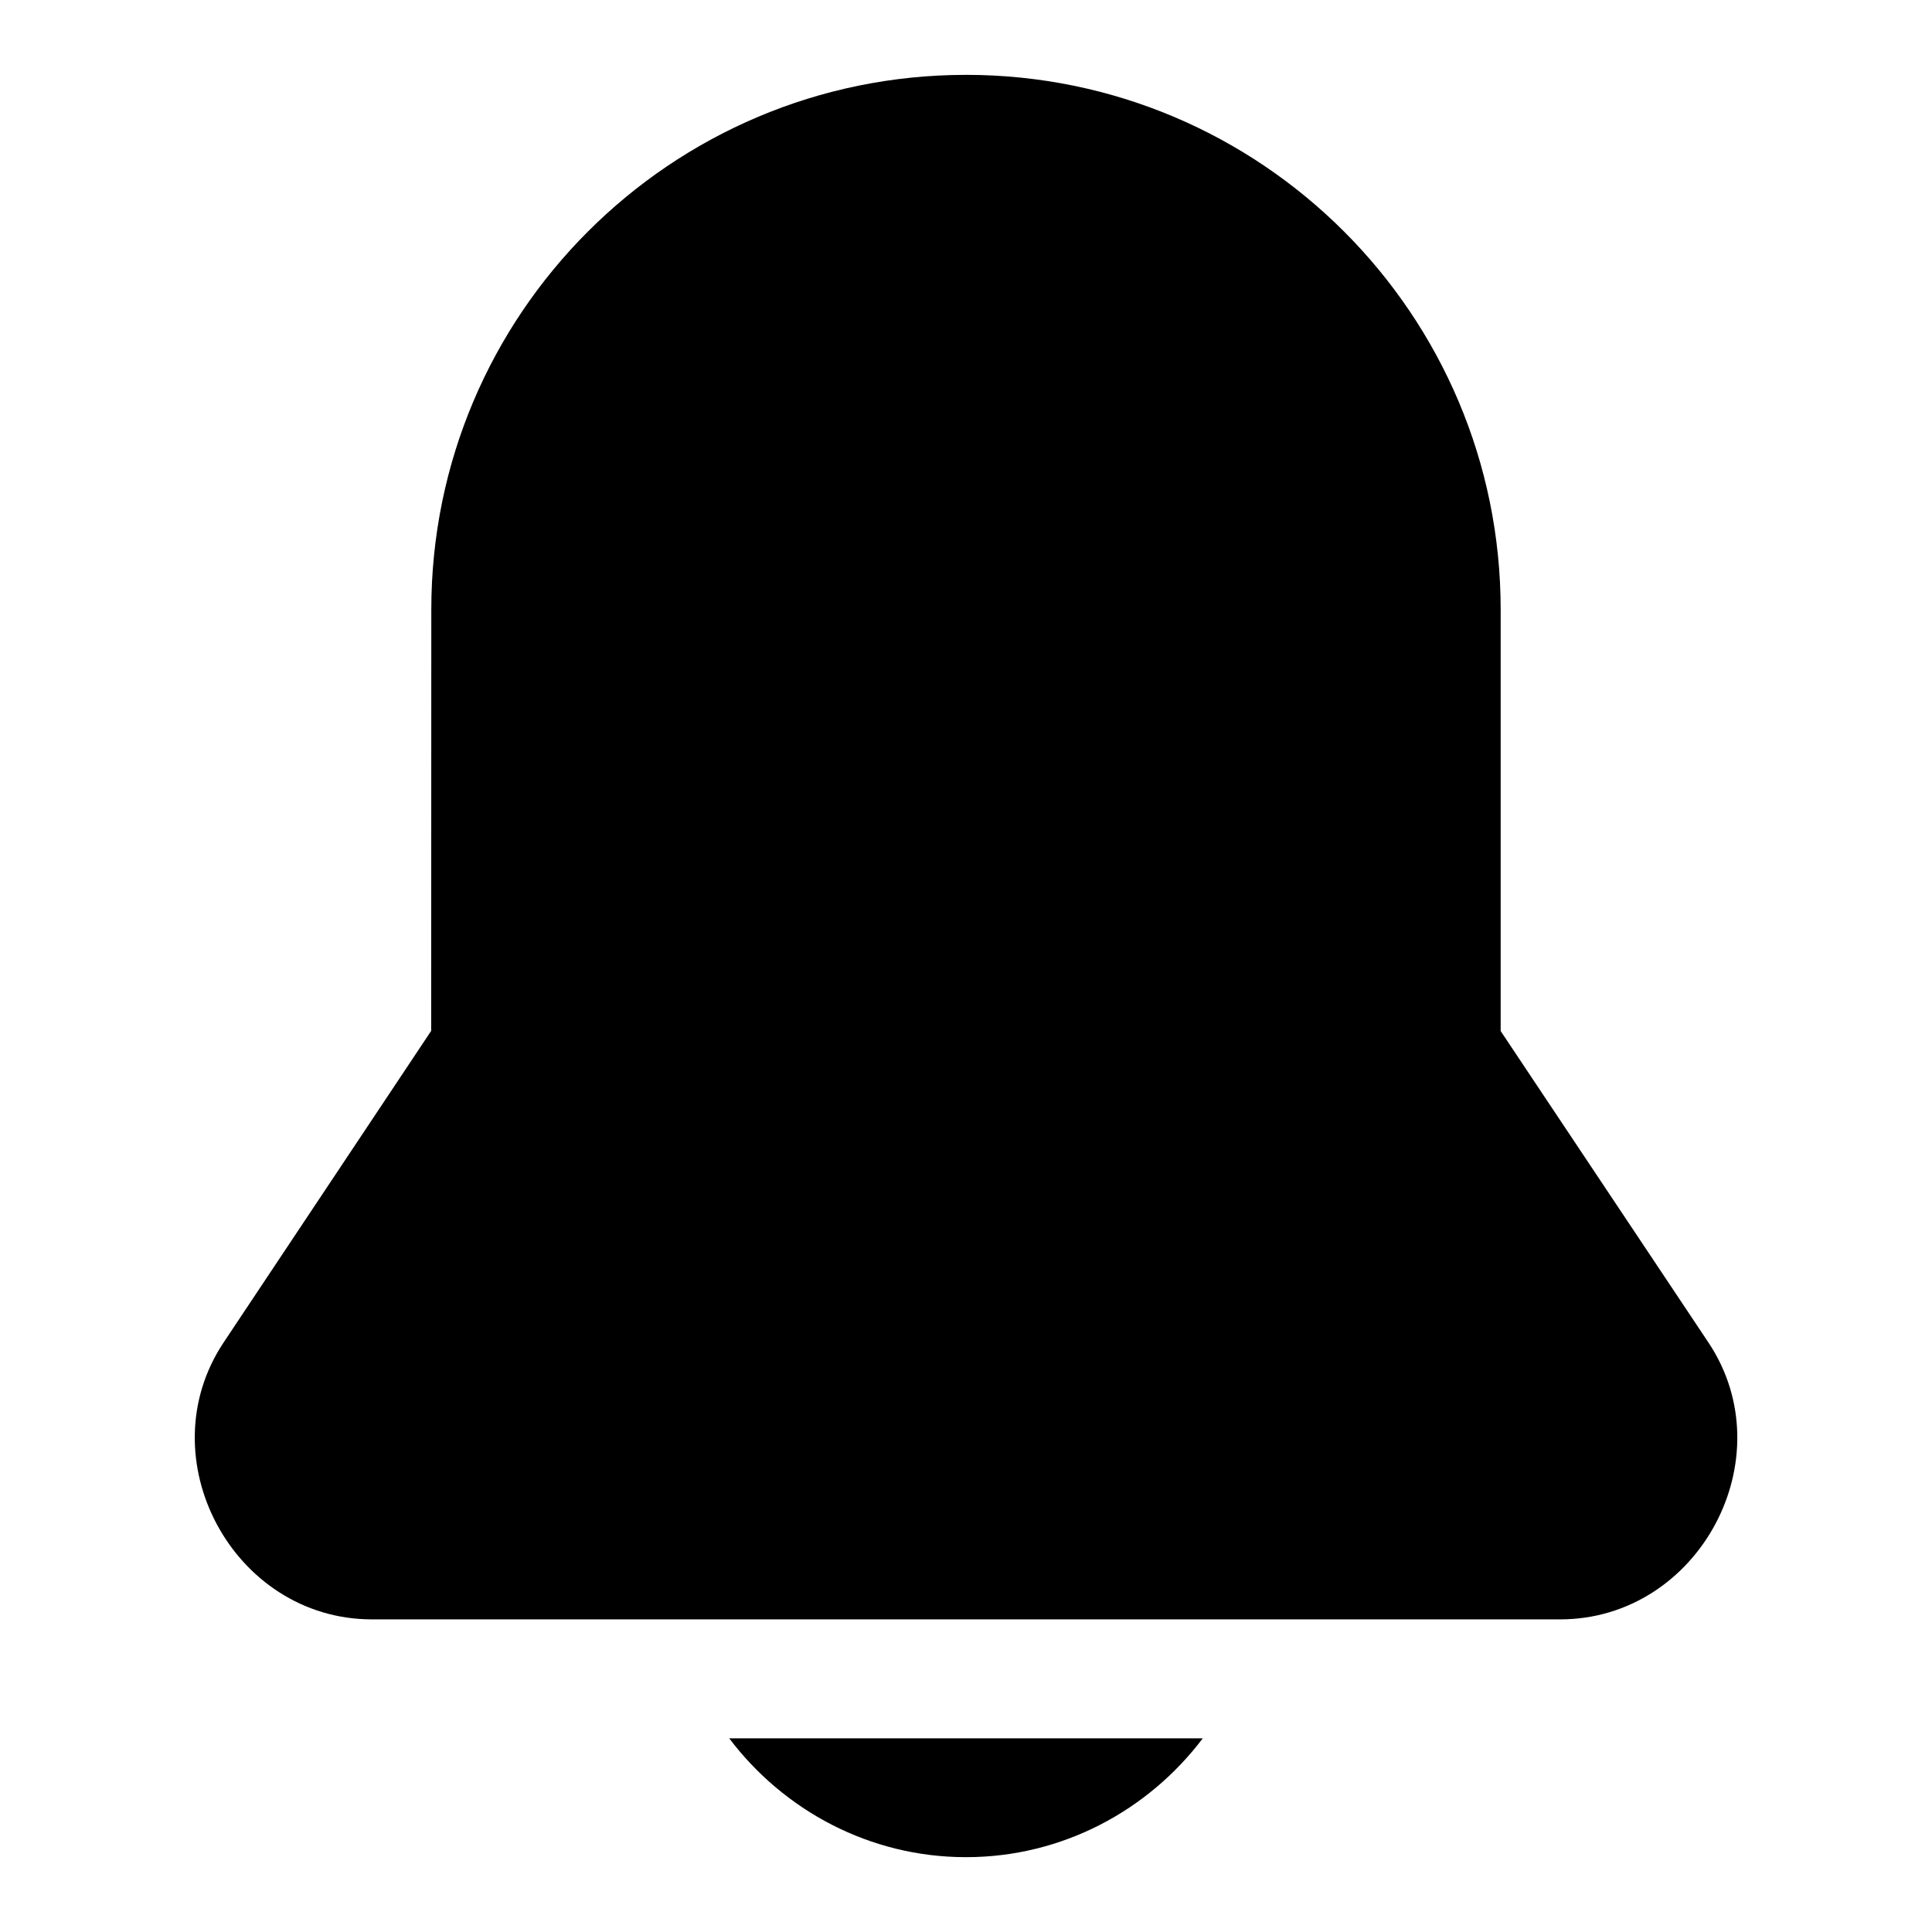 <?xml version="1.0" encoding="UTF-8"?>
<!-- Uploaded to: ICON Repo, www.svgrepo.com, Generator: ICON Repo Mixer Tools -->
<svg fill="#000000" width="800px" height="800px" version="1.1" viewBox="144 144 512 512" xmlns="http://www.w3.org/2000/svg">
 <path d="m400 163.84c-78.23 0-141.7 63.473-141.7 141.7l-0.031 111.65-54.996 82.562c-20.418 30.656 2.488 73.402 39.316 73.402h314.83c36.832 0 59.762-42.75 39.316-73.402l-55.043-82.516v-111.7c0-78.227-63.469-141.7-141.7-141.7zm-62.746 440.84c14.402 19.055 37.164 31.488 62.746 31.488s48.34-12.434 62.742-31.488z" fill-rule="evenodd"/>
</svg>